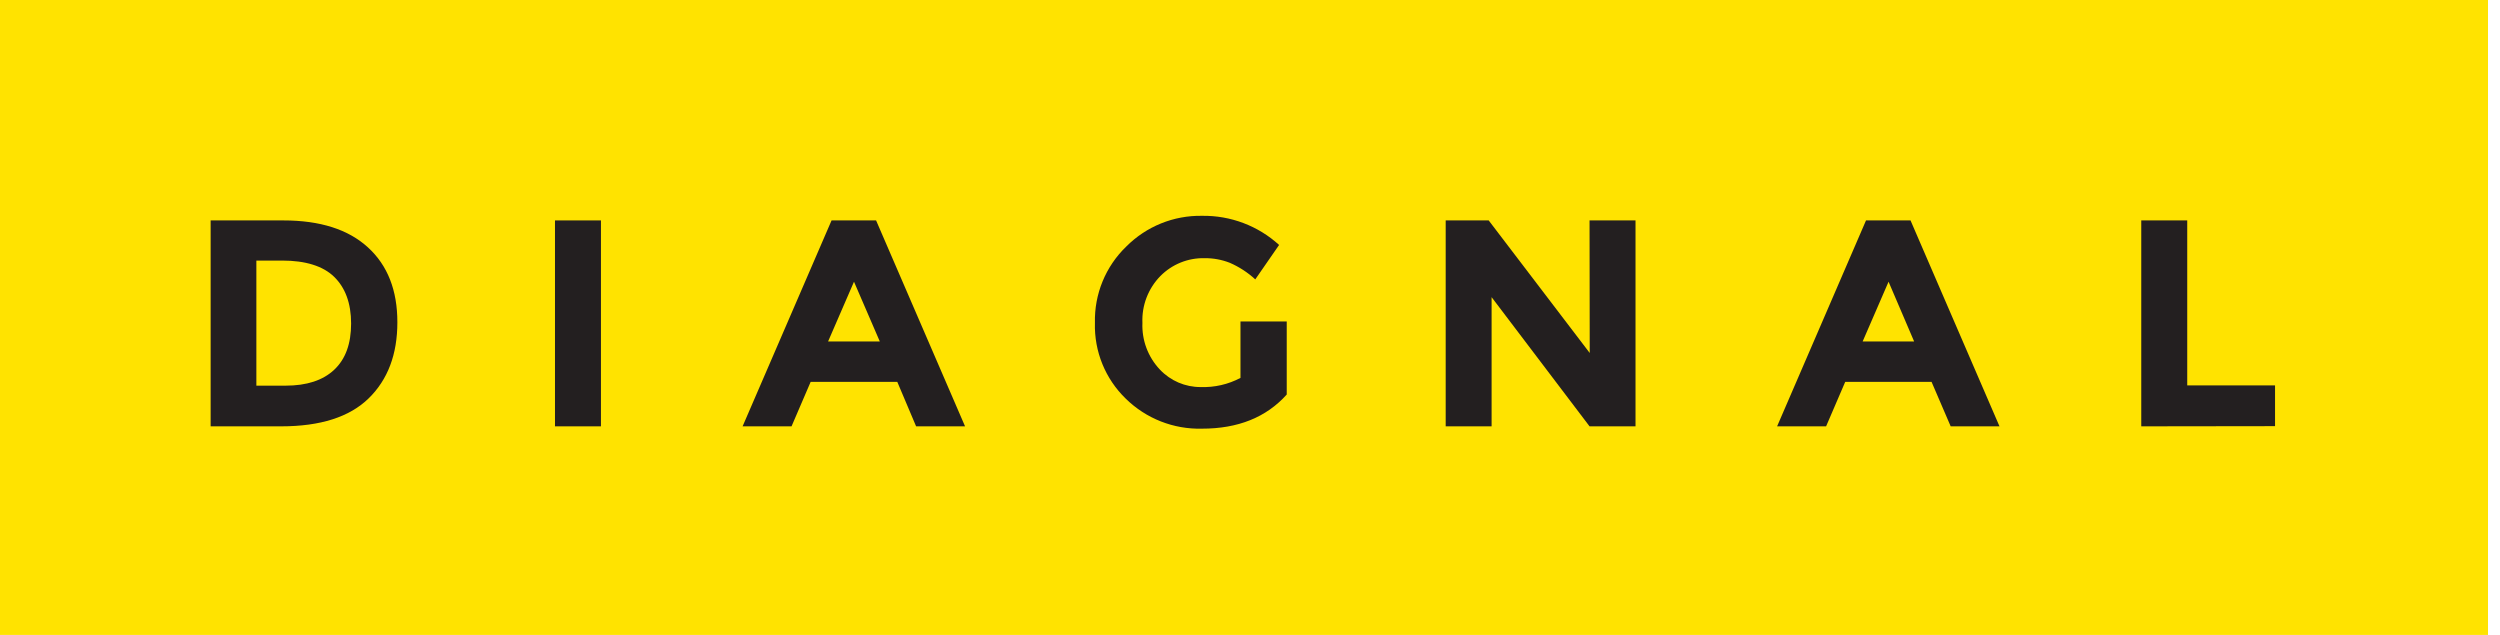 <svg xmlns="http://www.w3.org/2000/svg" width="189" height="48" viewBox="0 0 189 48"><g fill="none"><rect width="188.093" height="48" fill="#FFE300"/><path fill="#231F20" d="M27.817,18.703 C29.303,20.06 30.044,21.948 30.041,24.368 C30.041,26.79 29.319,28.702 27.87,30.116 C26.42,31.53 24.214,32.231 21.262,32.231 L15.924,32.231 L15.924,16.664 L21.425,16.664 C24.2,16.664 26.331,17.343 27.817,18.703 Z M25.266,27.953 C26.121,27.152 26.544,25.989 26.544,24.456 C26.544,22.923 26.103,21.751 25.266,20.932 C24.429,20.113 23.099,19.699 21.337,19.699 L19.381,19.699 L19.381,29.156 L21.584,29.156 C23.187,29.156 24.415,28.755 25.266,27.953 Z"/><polygon fill="#231F20" points="41.957 16.664 45.432 16.664 45.432 32.231 41.957 32.231"/><path fill="#231F20" d="M69.258 32.231 67.835 28.87 61.285 28.87 59.84 32.231 56.14 32.231 62.866 16.664 66.232 16.664 72.958 32.231 69.258 32.231ZM64.562 21.298 62.602 25.817 66.514 25.817 64.562 21.298ZM93.78 24.302 97.277 24.302 97.277 29.825C95.733 31.549 93.595 32.41 90.864 32.407 88.717 32.462 86.639 31.643 85.107 30.138 83.561 28.641 82.715 26.563 82.777 24.412 82.722 22.238 83.583 20.14 85.151 18.633 86.665 17.114 88.733 16.277 90.877 16.316 93.028 16.283 95.11 17.071 96.7 18.518L94.899 21.121C94.33 20.598 93.678 20.174 92.969 19.866 92.363 19.629 91.717 19.511 91.067 19.518 89.816 19.489 88.608 19.977 87.728 20.866 86.802 21.81 86.309 23.095 86.367 24.416 86.314 25.721 86.791 26.992 87.688 27.94 88.488 28.789 89.605 29.267 90.771 29.262 91.817 29.298 92.855 29.059 93.78 28.57L93.78 24.302Z"/><polygon fill="#231F20" points="120.17 16.664 123.645 16.664 123.645 32.231 120.17 32.231 112.765 22.465 112.765 32.231 109.294 32.231 109.294 16.664 112.545 16.664 120.183 26.685"/><path fill="#231F20" d="M147.471,32.231 L146.026,28.87 L139.498,28.87 L138.053,32.231 L134.349,32.231 L141.071,16.664 L144.436,16.664 L151.162,32.231 L147.471,32.231 Z M142.775,21.298 L140.815,25.817 L144.709,25.817 L142.775,21.298 Z"/><polygon fill="#231F20" points="161.879 32.231 161.879 16.664 165.355 16.664 165.355 29.134 171.993 29.134 171.993 32.217"/></g></svg>